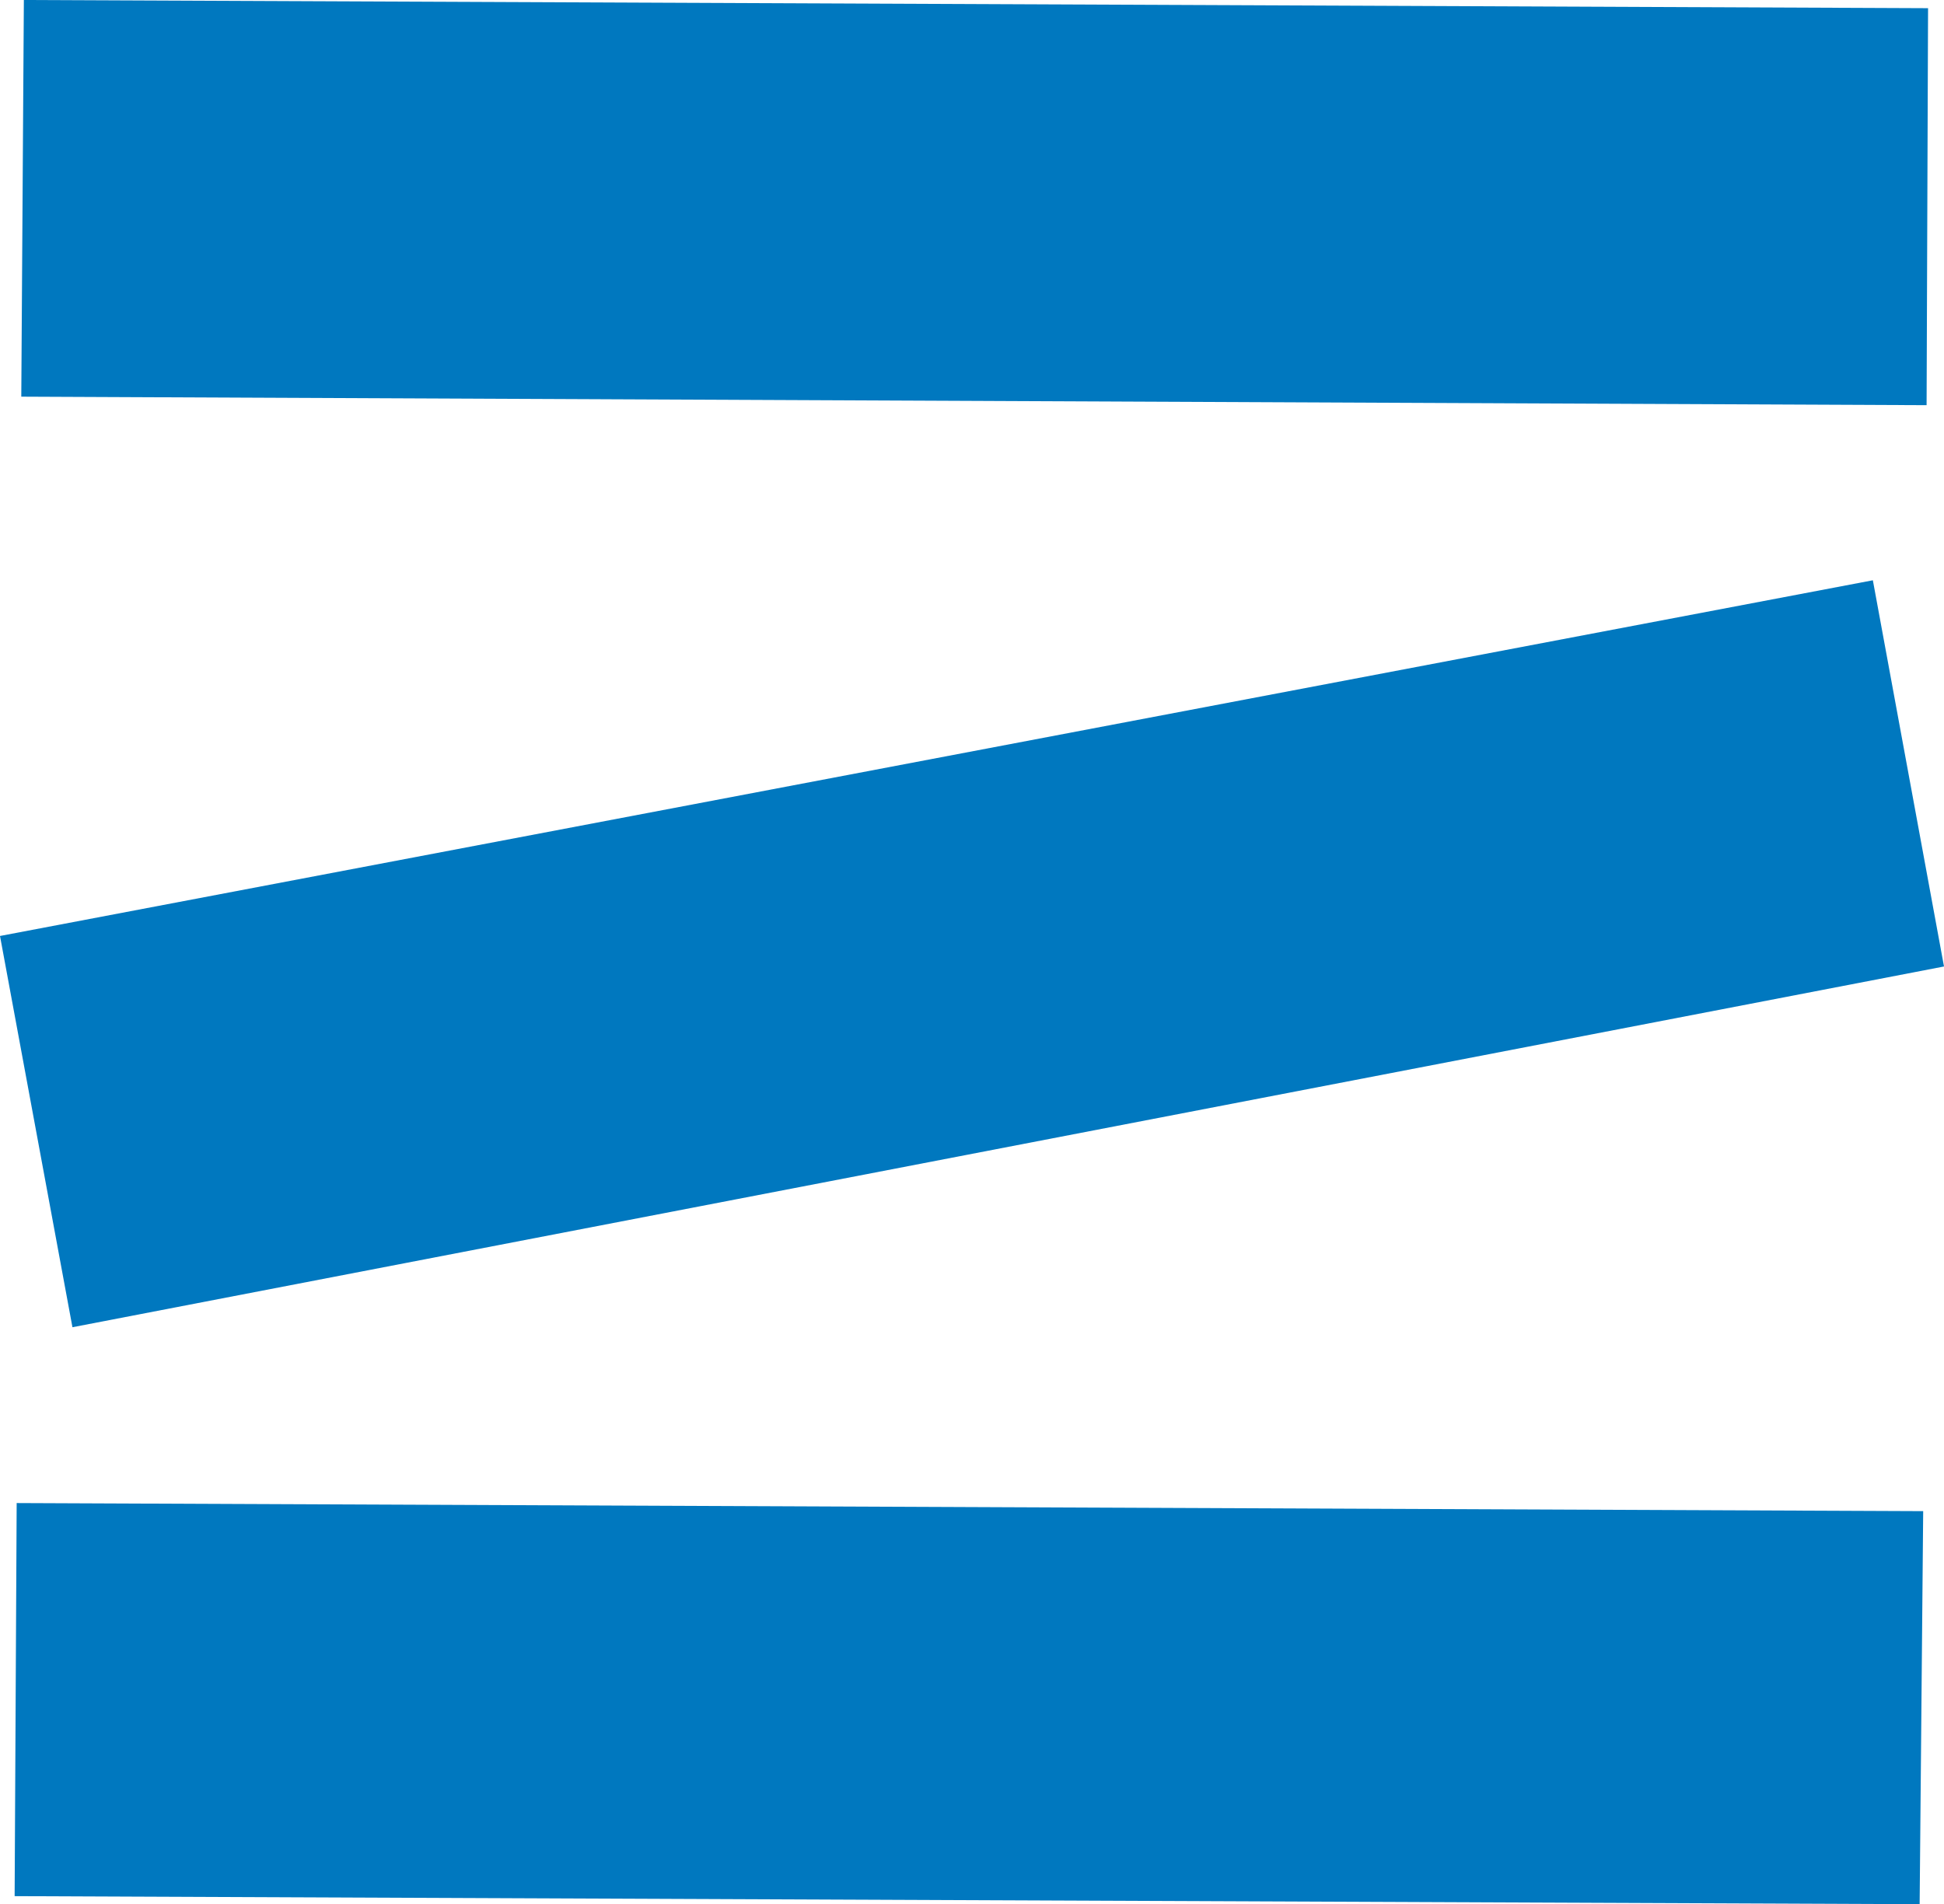 <?xml version="1.0" encoding="UTF-8"?>
<svg id="Layer_2" data-name="Layer 2" xmlns="http://www.w3.org/2000/svg" viewBox="0 0 581.78 569.97">
  <defs>
    <style>
      .cls-1 {
        fill: #0078bf;
      }
    </style>
  </defs>
  <g id="Layer_1-2" data-name="Layer 1">
    <g>
      <polygon class="cls-1" points="577.01 2.45 7.14 0 6.37 118.73 576.57 121.28 577.01 2.45"/>
      <polygon class="cls-1" points="581.78 289.29 560.49 173.69 0 280.16 21.68 397.27 581.78 289.29"/>
      <polygon class="cls-1" points="4.38 567.56 574.49 569.97 575.55 452.32 4.99 449.9 4.38 567.56"/>
    </g>
  </g>
</svg>